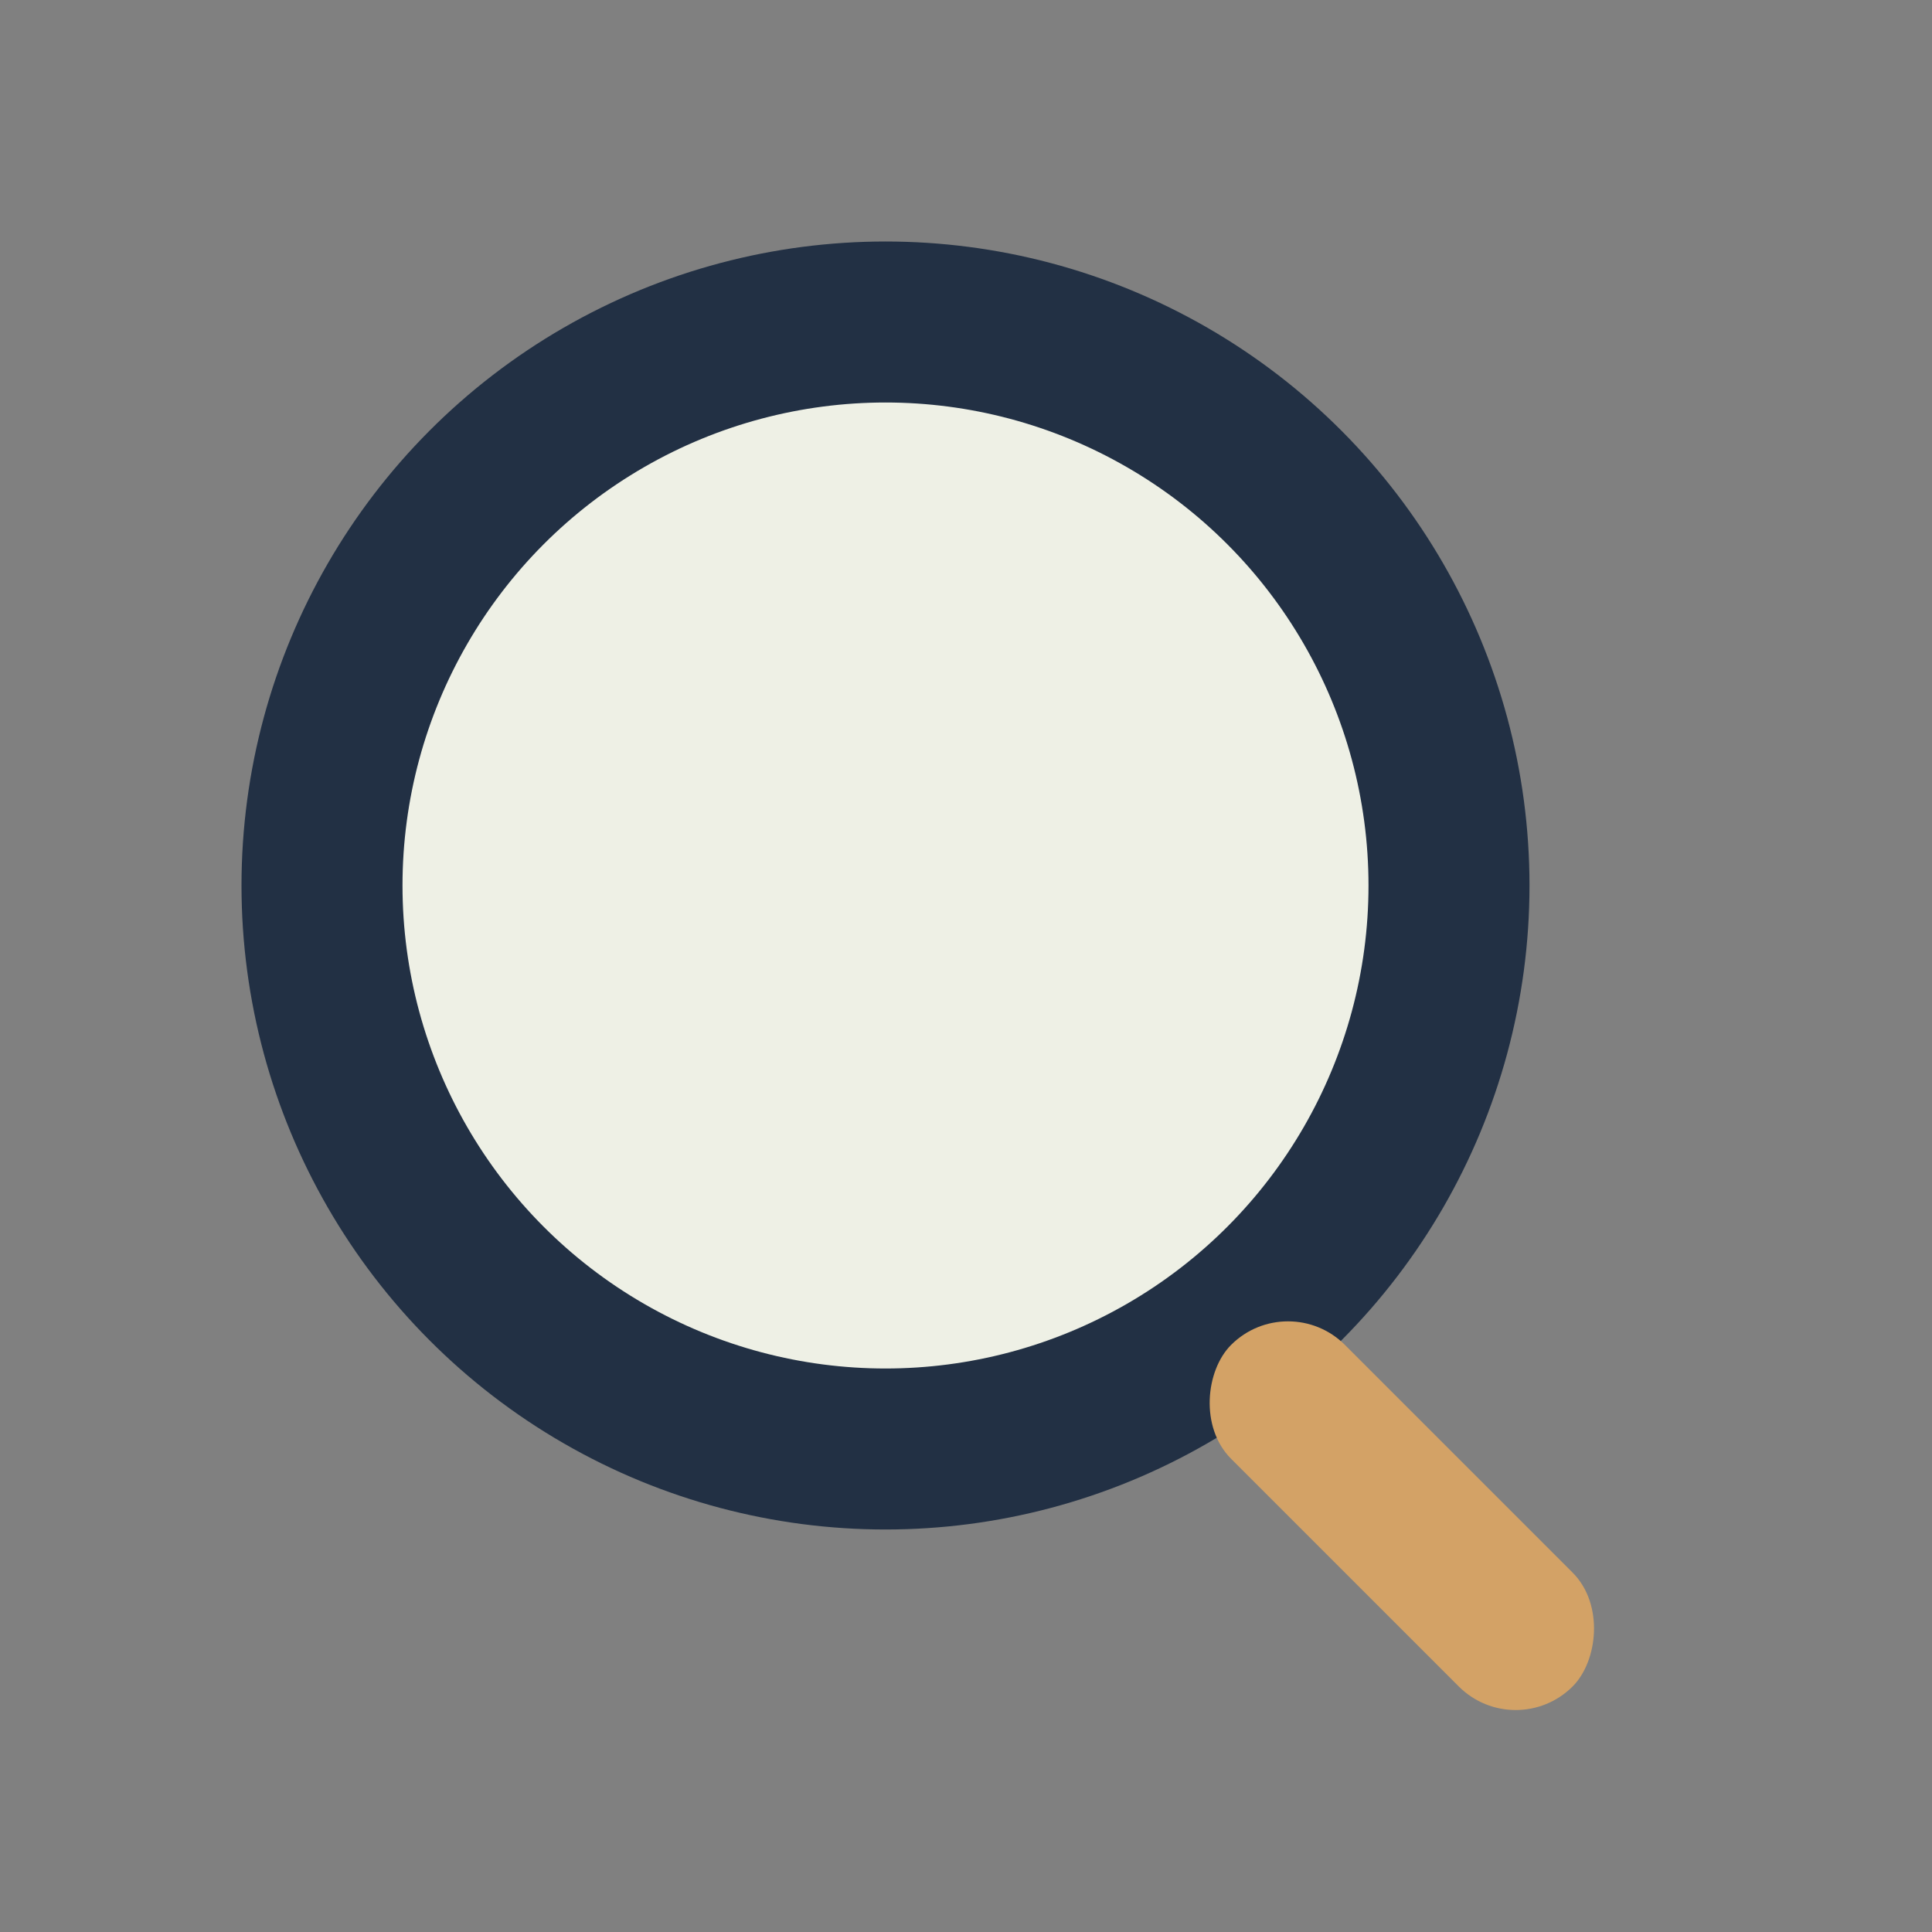 <?xml version="1.0" encoding="UTF-8"?>
<svg xmlns="http://www.w3.org/2000/svg" width="24" height="24" viewBox="0 0 24 24"><rect x="0" y="0" width="24" height="24" fill="#808080" stroke="none"/><circle cx="11" cy="11" r="7" fill="#EEF0E5" stroke="#223044" stroke-width="2"/><rect x="16" y="16" width="6" height="2" rx="1" fill="#D3A266" transform="rotate(45 16 16)"/></svg>